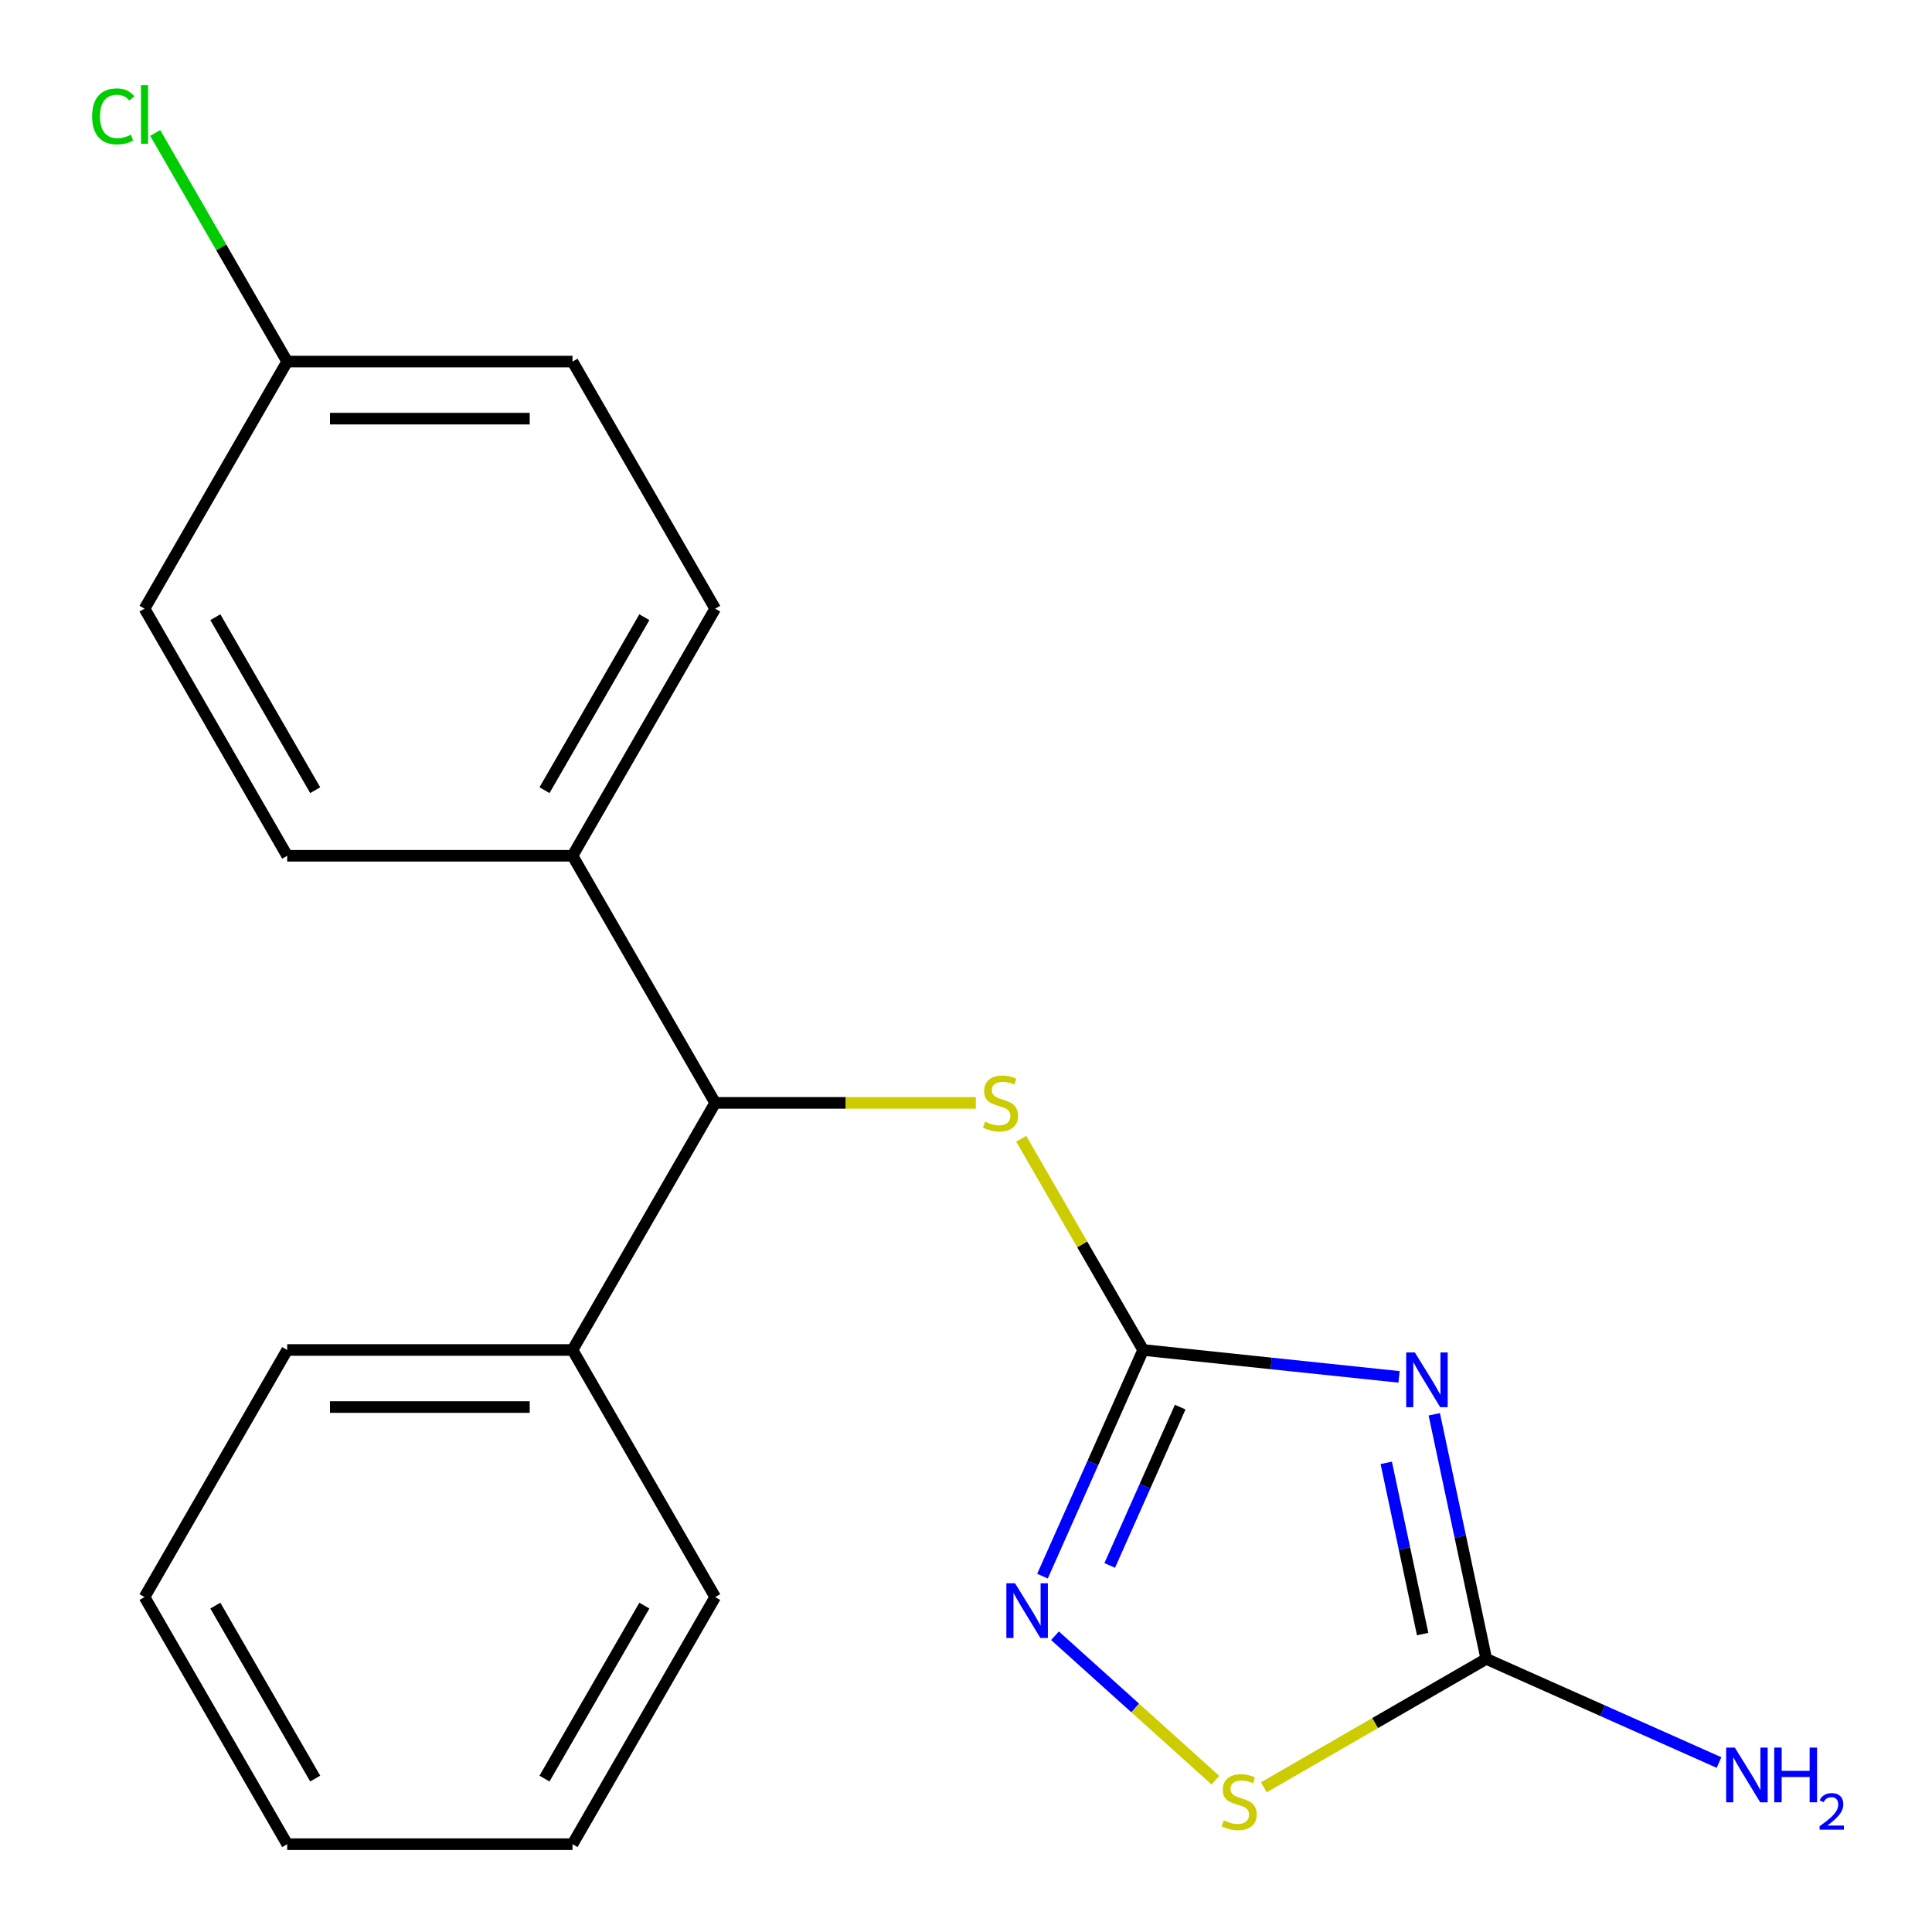 <?xml version='1.0' encoding='iso-8859-1'?>
<svg version='1.1' baseProfile='full'
              xmlns='http://www.w3.org/2000/svg'
                      xmlns:rdkit='http://www.rdkit.org/xml'
                      xmlns:xlink='http://www.w3.org/1999/xlink'
                  xml:space='preserve'
width='1000px' height='1000px' viewBox='0 0 1000 1000'>
<!-- END OF HEADER -->
<rect style='opacity:1.0;fill:#FFFFFF;stroke:none' width='1000' height='1000' x='0' y='0'> </rect>
<path class='bond-0' d='M 724.149,712.668 L 657.927,705.707' style='fill:none;fill-rule:evenodd;stroke:#0000FF;stroke-width:6px;stroke-linecap:butt;stroke-linejoin:miter;stroke-opacity:1' />
<path class='bond-0' d='M 657.927,705.707 L 591.705,698.747' style='fill:none;fill-rule:evenodd;stroke:#000000;stroke-width:6px;stroke-linecap:butt;stroke-linejoin:miter;stroke-opacity:1' />
<path class='bond-1' d='M 742.376,732.037 L 755.832,795.34' style='fill:none;fill-rule:evenodd;stroke:#0000FF;stroke-width:6px;stroke-linecap:butt;stroke-linejoin:miter;stroke-opacity:1' />
<path class='bond-1' d='M 755.832,795.34 L 769.287,858.642' style='fill:none;fill-rule:evenodd;stroke:#000000;stroke-width:6px;stroke-linecap:butt;stroke-linejoin:miter;stroke-opacity:1' />
<path class='bond-1' d='M 717.521,757.169 L 726.94,801.481' style='fill:none;fill-rule:evenodd;stroke:#0000FF;stroke-width:6px;stroke-linecap:butt;stroke-linejoin:miter;stroke-opacity:1' />
<path class='bond-1' d='M 726.94,801.481 L 736.359,845.793' style='fill:none;fill-rule:evenodd;stroke:#000000;stroke-width:6px;stroke-linecap:butt;stroke-linejoin:miter;stroke-opacity:1' />
<path class='bond-2' d='M 591.705,698.747 L 565.645,757.28' style='fill:none;fill-rule:evenodd;stroke:#000000;stroke-width:6px;stroke-linecap:butt;stroke-linejoin:miter;stroke-opacity:1' />
<path class='bond-2' d='M 565.645,757.28 L 539.585,815.812' style='fill:none;fill-rule:evenodd;stroke:#0000FF;stroke-width:6px;stroke-linecap:butt;stroke-linejoin:miter;stroke-opacity:1' />
<path class='bond-2' d='M 610.871,728.321 L 592.628,769.293' style='fill:none;fill-rule:evenodd;stroke:#000000;stroke-width:6px;stroke-linecap:butt;stroke-linejoin:miter;stroke-opacity:1' />
<path class='bond-2' d='M 592.628,769.293 L 574.386,810.266' style='fill:none;fill-rule:evenodd;stroke:#0000FF;stroke-width:6px;stroke-linecap:butt;stroke-linejoin:miter;stroke-opacity:1' />
<path class='bond-4' d='M 591.705,698.747 L 560.145,644.084' style='fill:none;fill-rule:evenodd;stroke:#000000;stroke-width:6px;stroke-linecap:butt;stroke-linejoin:miter;stroke-opacity:1' />
<path class='bond-4' d='M 560.145,644.084 L 528.585,589.42' style='fill:none;fill-rule:evenodd;stroke:#CCCC00;stroke-width:6px;stroke-linecap:butt;stroke-linejoin:miter;stroke-opacity:1' />
<path class='bond-3' d='M 769.287,858.642 L 711.724,891.877' style='fill:none;fill-rule:evenodd;stroke:#000000;stroke-width:6px;stroke-linecap:butt;stroke-linejoin:miter;stroke-opacity:1' />
<path class='bond-3' d='M 711.724,891.877 L 654.16,925.111' style='fill:none;fill-rule:evenodd;stroke:#CCCC00;stroke-width:6px;stroke-linecap:butt;stroke-linejoin:miter;stroke-opacity:1' />
<path class='bond-8' d='M 769.287,858.642 L 829.53,885.464' style='fill:none;fill-rule:evenodd;stroke:#000000;stroke-width:6px;stroke-linecap:butt;stroke-linejoin:miter;stroke-opacity:1' />
<path class='bond-8' d='M 829.53,885.464 L 889.772,912.286' style='fill:none;fill-rule:evenodd;stroke:#0000FF;stroke-width:6px;stroke-linecap:butt;stroke-linejoin:miter;stroke-opacity:1' />
<path class='bond-20' d='M 546.069,846.659 L 587.585,884.041' style='fill:none;fill-rule:evenodd;stroke:#0000FF;stroke-width:6px;stroke-linecap:butt;stroke-linejoin:miter;stroke-opacity:1' />
<path class='bond-20' d='M 587.585,884.041 L 629.101,921.422' style='fill:none;fill-rule:evenodd;stroke:#CCCC00;stroke-width:6px;stroke-linecap:butt;stroke-linejoin:miter;stroke-opacity:1' />
<path class='bond-5' d='M 505.091,570.848 L 437.634,570.848' style='fill:none;fill-rule:evenodd;stroke:#CCCC00;stroke-width:6px;stroke-linecap:butt;stroke-linejoin:miter;stroke-opacity:1' />
<path class='bond-5' d='M 437.634,570.848 L 370.178,570.848' style='fill:none;fill-rule:evenodd;stroke:#000000;stroke-width:6px;stroke-linecap:butt;stroke-linejoin:miter;stroke-opacity:1' />
<path class='bond-6' d='M 370.178,570.848 L 296.335,442.949' style='fill:none;fill-rule:evenodd;stroke:#000000;stroke-width:6px;stroke-linecap:butt;stroke-linejoin:miter;stroke-opacity:1' />
<path class='bond-7' d='M 370.178,570.848 L 296.335,698.747' style='fill:none;fill-rule:evenodd;stroke:#000000;stroke-width:6px;stroke-linecap:butt;stroke-linejoin:miter;stroke-opacity:1' />
<path class='bond-9' d='M 296.335,442.949 L 370.178,315.05' style='fill:none;fill-rule:evenodd;stroke:#000000;stroke-width:6px;stroke-linecap:butt;stroke-linejoin:miter;stroke-opacity:1' />
<path class='bond-9' d='M 281.832,408.995 L 333.521,319.466' style='fill:none;fill-rule:evenodd;stroke:#000000;stroke-width:6px;stroke-linecap:butt;stroke-linejoin:miter;stroke-opacity:1' />
<path class='bond-10' d='M 296.335,442.949 L 148.65,442.949' style='fill:none;fill-rule:evenodd;stroke:#000000;stroke-width:6px;stroke-linecap:butt;stroke-linejoin:miter;stroke-opacity:1' />
<path class='bond-15' d='M 296.335,698.747 L 148.65,698.747' style='fill:none;fill-rule:evenodd;stroke:#000000;stroke-width:6px;stroke-linecap:butt;stroke-linejoin:miter;stroke-opacity:1' />
<path class='bond-15' d='M 274.182,728.284 L 170.803,728.284' style='fill:none;fill-rule:evenodd;stroke:#000000;stroke-width:6px;stroke-linecap:butt;stroke-linejoin:miter;stroke-opacity:1' />
<path class='bond-16' d='M 296.335,698.747 L 370.178,826.646' style='fill:none;fill-rule:evenodd;stroke:#000000;stroke-width:6px;stroke-linecap:butt;stroke-linejoin:miter;stroke-opacity:1' />
<path class='bond-12' d='M 370.178,315.05 L 296.335,187.151' style='fill:none;fill-rule:evenodd;stroke:#000000;stroke-width:6px;stroke-linecap:butt;stroke-linejoin:miter;stroke-opacity:1' />
<path class='bond-13' d='M 148.65,442.949 L 74.807,315.05' style='fill:none;fill-rule:evenodd;stroke:#000000;stroke-width:6px;stroke-linecap:butt;stroke-linejoin:miter;stroke-opacity:1' />
<path class='bond-13' d='M 163.153,408.995 L 111.463,319.466' style='fill:none;fill-rule:evenodd;stroke:#000000;stroke-width:6px;stroke-linecap:butt;stroke-linejoin:miter;stroke-opacity:1' />
<path class='bond-11' d='M 148.65,187.151 L 74.807,315.05' style='fill:none;fill-rule:evenodd;stroke:#000000;stroke-width:6px;stroke-linecap:butt;stroke-linejoin:miter;stroke-opacity:1' />
<path class='bond-14' d='M 148.65,187.151 L 114.494,127.992' style='fill:none;fill-rule:evenodd;stroke:#000000;stroke-width:6px;stroke-linecap:butt;stroke-linejoin:miter;stroke-opacity:1' />
<path class='bond-14' d='M 114.494,127.992 L 80.339,68.833' style='fill:none;fill-rule:evenodd;stroke:#00CC00;stroke-width:6px;stroke-linecap:butt;stroke-linejoin:miter;stroke-opacity:1' />
<path class='bond-21' d='M 148.65,187.151 L 296.335,187.151' style='fill:none;fill-rule:evenodd;stroke:#000000;stroke-width:6px;stroke-linecap:butt;stroke-linejoin:miter;stroke-opacity:1' />
<path class='bond-21' d='M 170.803,216.688 L 274.182,216.688' style='fill:none;fill-rule:evenodd;stroke:#000000;stroke-width:6px;stroke-linecap:butt;stroke-linejoin:miter;stroke-opacity:1' />
<path class='bond-17' d='M 148.65,698.747 L 74.807,826.646' style='fill:none;fill-rule:evenodd;stroke:#000000;stroke-width:6px;stroke-linecap:butt;stroke-linejoin:miter;stroke-opacity:1' />
<path class='bond-18' d='M 370.178,826.646 L 296.335,954.545' style='fill:none;fill-rule:evenodd;stroke:#000000;stroke-width:6px;stroke-linecap:butt;stroke-linejoin:miter;stroke-opacity:1' />
<path class='bond-18' d='M 333.521,831.063 L 281.832,920.592' style='fill:none;fill-rule:evenodd;stroke:#000000;stroke-width:6px;stroke-linecap:butt;stroke-linejoin:miter;stroke-opacity:1' />
<path class='bond-22' d='M 74.807,826.646 L 148.65,954.545' style='fill:none;fill-rule:evenodd;stroke:#000000;stroke-width:6px;stroke-linecap:butt;stroke-linejoin:miter;stroke-opacity:1' />
<path class='bond-22' d='M 111.463,831.063 L 163.153,920.592' style='fill:none;fill-rule:evenodd;stroke:#000000;stroke-width:6px;stroke-linecap:butt;stroke-linejoin:miter;stroke-opacity:1' />
<path class='bond-19' d='M 296.335,954.545 L 148.65,954.545' style='fill:none;fill-rule:evenodd;stroke:#000000;stroke-width:6px;stroke-linecap:butt;stroke-linejoin:miter;stroke-opacity:1' />
<path  class='atom-0' d='M 732.322 700.024
L 741.602 715.024
Q 742.522 716.504, 744.002 719.184
Q 745.482 721.864, 745.562 722.024
L 745.562 700.024
L 749.322 700.024
L 749.322 728.344
L 745.442 728.344
L 735.482 711.944
Q 734.322 710.024, 733.082 707.824
Q 731.882 705.624, 731.522 704.944
L 731.522 728.344
L 727.842 728.344
L 727.842 700.024
L 732.322 700.024
' fill='#0000FF'/>
<path  class='atom-3' d='M 525.376 819.504
L 534.656 834.504
Q 535.576 835.984, 537.056 838.664
Q 538.536 841.344, 538.616 841.504
L 538.616 819.504
L 542.376 819.504
L 542.376 847.824
L 538.496 847.824
L 528.536 831.424
Q 527.376 829.504, 526.136 827.304
Q 524.936 825.104, 524.576 824.424
L 524.576 847.824
L 520.896 847.824
L 520.896 819.504
L 525.376 819.504
' fill='#0000FF'/>
<path  class='atom-4' d='M 633.388 942.205
Q 633.708 942.325, 635.028 942.885
Q 636.348 943.445, 637.788 943.805
Q 639.268 944.125, 640.708 944.125
Q 643.388 944.125, 644.948 942.845
Q 646.508 941.525, 646.508 939.245
Q 646.508 937.685, 645.708 936.725
Q 644.948 935.765, 643.748 935.245
Q 642.548 934.725, 640.548 934.125
Q 638.028 933.365, 636.508 932.645
Q 635.028 931.925, 633.948 930.405
Q 632.908 928.885, 632.908 926.325
Q 632.908 922.765, 635.308 920.565
Q 637.748 918.365, 642.548 918.365
Q 645.828 918.365, 649.548 919.925
L 648.628 923.005
Q 645.228 921.605, 642.668 921.605
Q 639.908 921.605, 638.388 922.765
Q 636.868 923.885, 636.908 925.845
Q 636.908 927.365, 637.668 928.285
Q 638.468 929.205, 639.588 929.725
Q 640.748 930.245, 642.668 930.845
Q 645.228 931.645, 646.748 932.445
Q 648.268 933.245, 649.348 934.885
Q 650.468 936.485, 650.468 939.245
Q 650.468 943.165, 647.828 945.285
Q 645.228 947.365, 640.868 947.365
Q 638.348 947.365, 636.428 946.805
Q 634.548 946.285, 632.308 945.365
L 633.388 942.205
' fill='#CCCC00'/>
<path  class='atom-5' d='M 509.863 580.568
Q 510.183 580.688, 511.503 581.248
Q 512.823 581.808, 514.263 582.168
Q 515.743 582.488, 517.183 582.488
Q 519.863 582.488, 521.423 581.208
Q 522.983 579.888, 522.983 577.608
Q 522.983 576.048, 522.183 575.088
Q 521.423 574.128, 520.223 573.608
Q 519.023 573.088, 517.023 572.488
Q 514.503 571.728, 512.983 571.008
Q 511.503 570.288, 510.423 568.768
Q 509.383 567.248, 509.383 564.688
Q 509.383 561.128, 511.783 558.928
Q 514.223 556.728, 519.023 556.728
Q 522.303 556.728, 526.023 558.288
L 525.103 561.368
Q 521.703 559.968, 519.143 559.968
Q 516.383 559.968, 514.863 561.128
Q 513.343 562.248, 513.383 564.208
Q 513.383 565.728, 514.143 566.648
Q 514.943 567.568, 516.063 568.088
Q 517.223 568.608, 519.143 569.208
Q 521.703 570.008, 523.223 570.808
Q 524.743 571.608, 525.823 573.248
Q 526.943 574.848, 526.943 577.608
Q 526.943 581.528, 524.303 583.648
Q 521.703 585.728, 517.343 585.728
Q 514.823 585.728, 512.903 585.168
Q 511.023 584.648, 508.783 583.728
L 509.863 580.568
' fill='#CCCC00'/>
<path  class='atom-9' d='M 897.944 904.551
L 907.224 919.551
Q 908.144 921.031, 909.624 923.711
Q 911.104 926.391, 911.184 926.551
L 911.184 904.551
L 914.944 904.551
L 914.944 932.871
L 911.064 932.871
L 901.104 916.471
Q 899.944 914.551, 898.704 912.351
Q 897.504 910.151, 897.144 909.471
L 897.144 932.871
L 893.464 932.871
L 893.464 904.551
L 897.944 904.551
' fill='#0000FF'/>
<path  class='atom-9' d='M 918.344 904.551
L 922.184 904.551
L 922.184 916.591
L 936.664 916.591
L 936.664 904.551
L 940.504 904.551
L 940.504 932.871
L 936.664 932.871
L 936.664 919.791
L 922.184 919.791
L 922.184 932.871
L 918.344 932.871
L 918.344 904.551
' fill='#0000FF'/>
<path  class='atom-9' d='M 941.877 931.878
Q 942.563 930.109, 944.2 929.132
Q 945.837 928.129, 948.107 928.129
Q 950.932 928.129, 952.516 929.66
Q 954.1 931.191, 954.1 933.911
Q 954.1 936.683, 952.041 939.27
Q 950.008 941.857, 945.784 944.919
L 954.417 944.919
L 954.417 947.031
L 941.824 947.031
L 941.824 945.263
Q 945.309 942.781, 947.368 940.933
Q 949.454 939.085, 950.457 937.422
Q 951.46 935.759, 951.46 934.043
Q 951.46 932.247, 950.563 931.244
Q 949.665 930.241, 948.107 930.241
Q 946.603 930.241, 945.599 930.848
Q 944.596 931.455, 943.883 932.802
L 941.877 931.878
' fill='#0000FF'/>
<path  class='atom-15' d='M 47.687 60.231
Q 47.687 53.191, 50.967 49.511
Q 54.287 45.791, 60.567 45.791
Q 66.407 45.791, 69.527 49.911
L 66.887 52.071
Q 64.607 49.071, 60.567 49.071
Q 56.287 49.071, 54.007 51.951
Q 51.767 54.791, 51.767 60.231
Q 51.767 65.831, 54.087 68.711
Q 56.447 71.591, 61.007 71.591
Q 64.127 71.591, 67.767 69.711
L 68.887 72.711
Q 67.407 73.671, 65.167 74.231
Q 62.927 74.791, 60.447 74.791
Q 54.287 74.791, 50.967 71.031
Q 47.687 67.271, 47.687 60.231
' fill='#00CC00'/>
<path  class='atom-15' d='M 72.967 44.071
L 76.647 44.071
L 76.647 74.431
L 72.967 74.431
L 72.967 44.071
' fill='#00CC00'/>
</svg>
